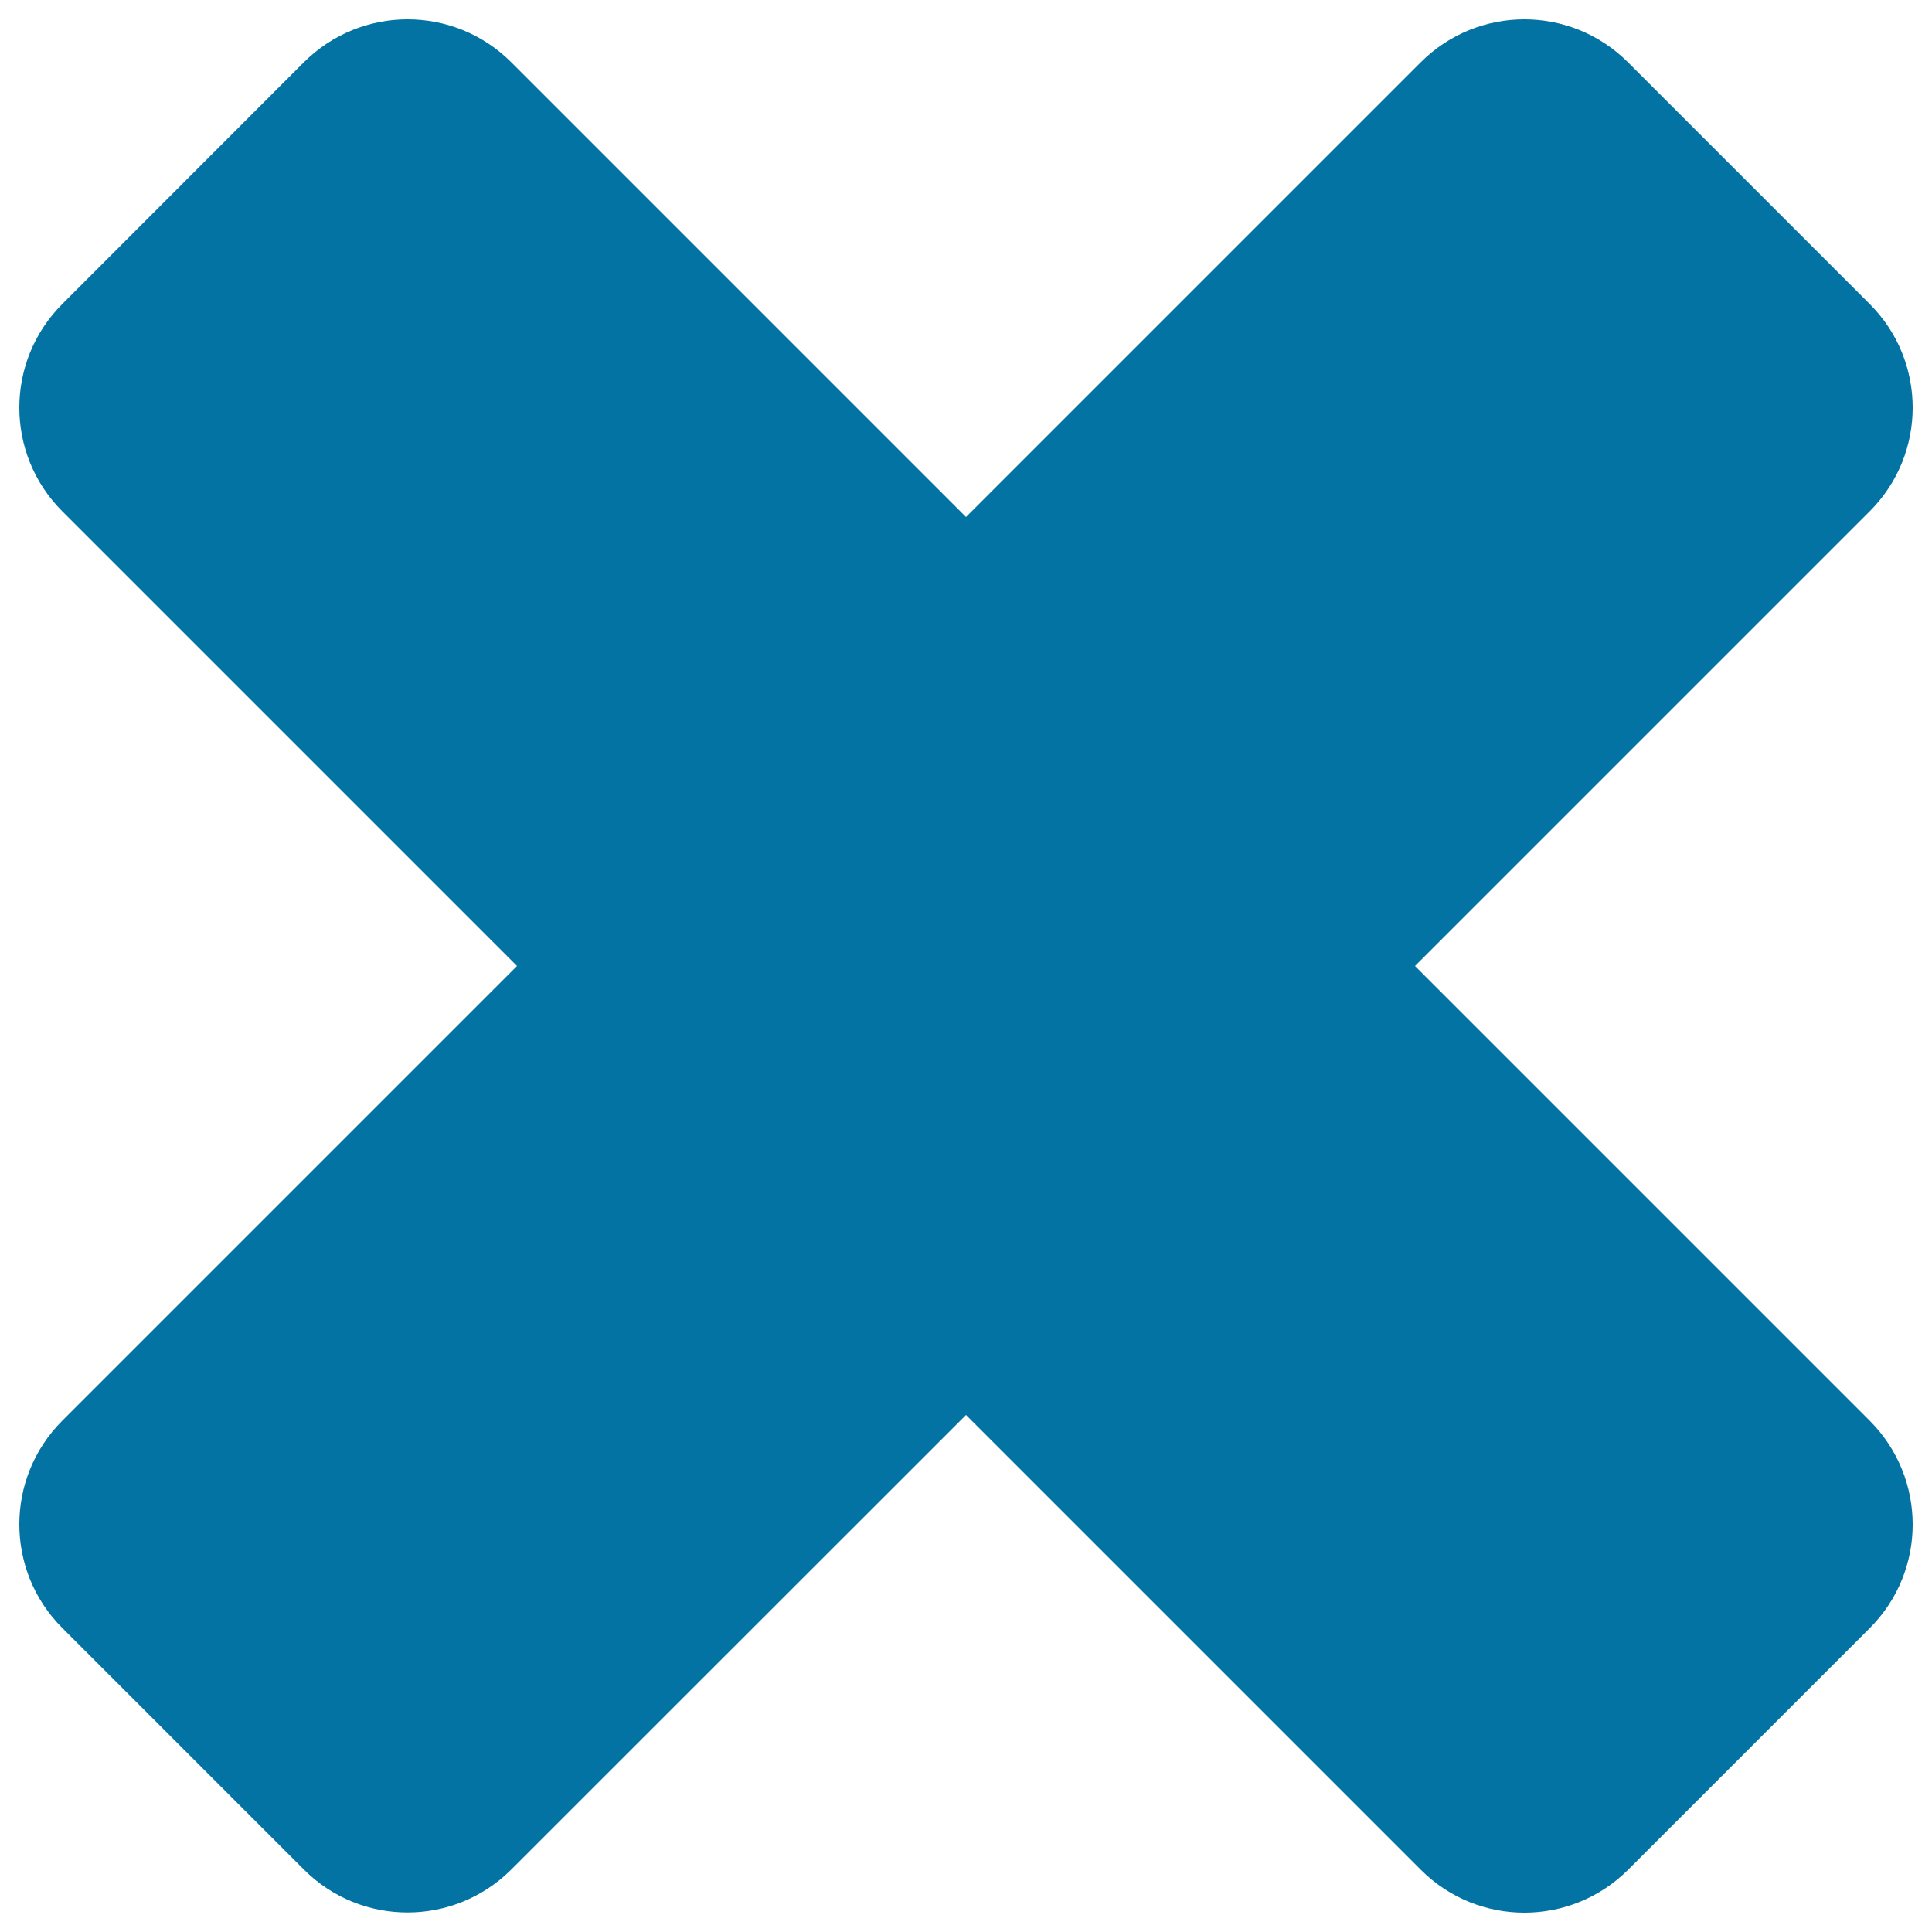 <svg xmlns="http://www.w3.org/2000/svg" viewBox="0 0 1000 1000" style="fill:#0273a2">
<title>Cross Sign SVG icon</title>
<g><g><path d="M967.8,157.4L842.6,32.2C813,2.6,765,2.6,735.4,32.2L500,267.6L264.6,32.2C235,2.6,187,2.6,157.3,32.2L32.2,157.4C2.6,187,2.6,235,32.2,264.6L267.6,500L32.2,735.4C2.6,765,2.6,813,32.2,842.6l125.1,125.1c29.6,29.6,77.6,29.6,107.3,0L500,732.4l235.4,235.4c29.6,29.6,77.6,29.6,107.3,0l125.1-125.1c29.6-29.6,29.6-77.6,0-107.3L732.4,500l235.4-235.4C997.4,235,997.4,187,967.8,157.4z"/></g></g>
</svg>